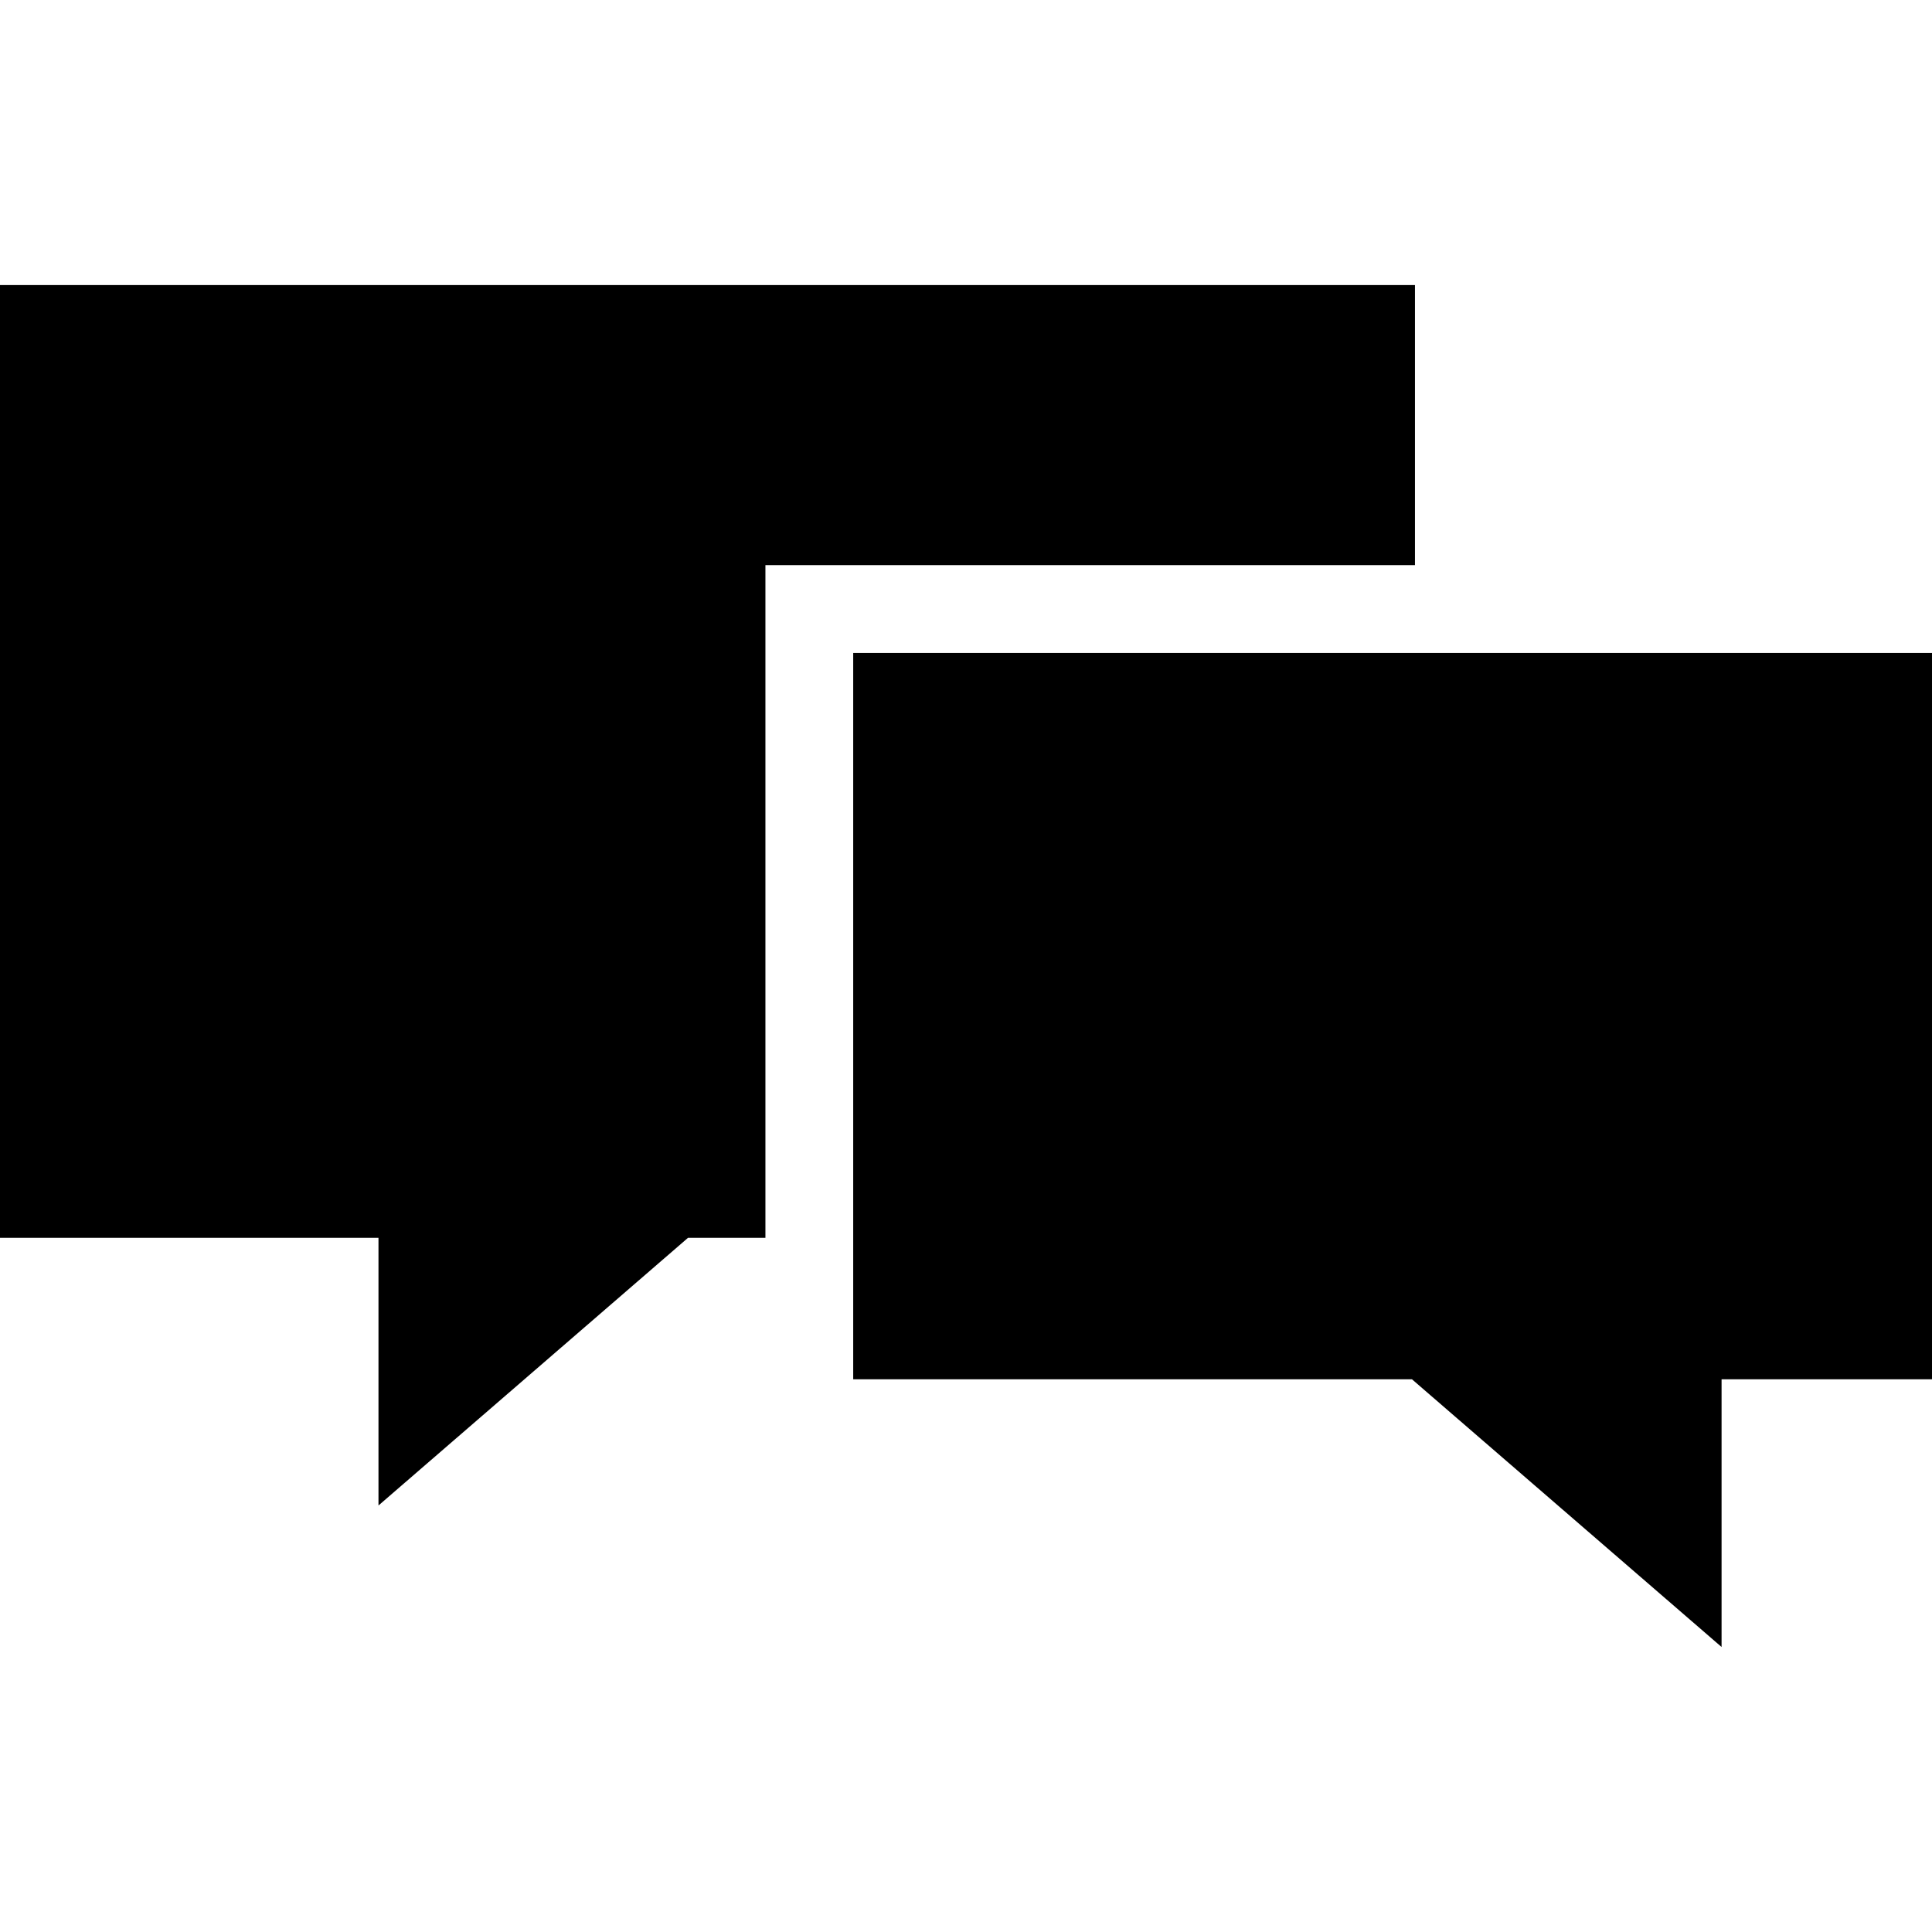 <?xml version="1.0" encoding="utf-8"?>
<!-- Generator: Adobe Illustrator 16.0.0, SVG Export Plug-In . SVG Version: 6.00 Build 0)  -->
<!DOCTYPE svg PUBLIC "-//W3C//DTD SVG 1.1//EN" "http://www.w3.org/Graphics/SVG/1.1/DTD/svg11.dtd">
<svg version="1.1" id="Layer_1" xmlns="http://www.w3.org/2000/svg" xmlns:xlink="http://www.w3.org/1999/xlink" x="0px" y="0px"
	 width="60px" height="60px" viewBox="0 0 60 60" enable-background="new 0 0 60 60" xml:space="preserve">
<g display="none">
	<g display="inline">
		<path d="M36.891,23.109c-5.063-5.064-13.271-5.064-18.335,0c-3.929,3.929-4.808,9.75-2.64,14.53L4.09,49.462l6.448,6.447
			l11.824-11.823c4.778,2.168,10.6,1.289,14.529-2.641C41.954,36.383,41.955,28.173,36.891,23.109z"/>
		<path d="M55.908,10.539l-6.447-6.448l-7.449,7.45C32.199,4.763,18.649,5.74,9.917,14.473c-0.02,0.02-0.039,0.041-0.058,0.06
			l6.508,6.508c0.02-0.02,0.038-0.041,0.057-0.061c6.241-6.24,16.357-6.24,22.598,0c6.238,6.24,6.238,16.356-0.002,22.597
			c-0.02,0.021-0.039,0.038-0.061,0.058l6.508,6.508c0.021-0.02,0.04-0.039,0.061-0.059c8.732-8.732,9.709-22.283,2.934-32.095
			L55.908,10.539z"/>
	</g>
</g>
<path d="M43.943,17.552V8.853H0v29.588h11.754v8.313l9.614-8.313h2.403v-20.89H43.943z M60,20.278h-0.09H26.497v22.469v0.089h17.354
	l9.614,8.313v-8.313H60V20.278z"/>
</svg>
